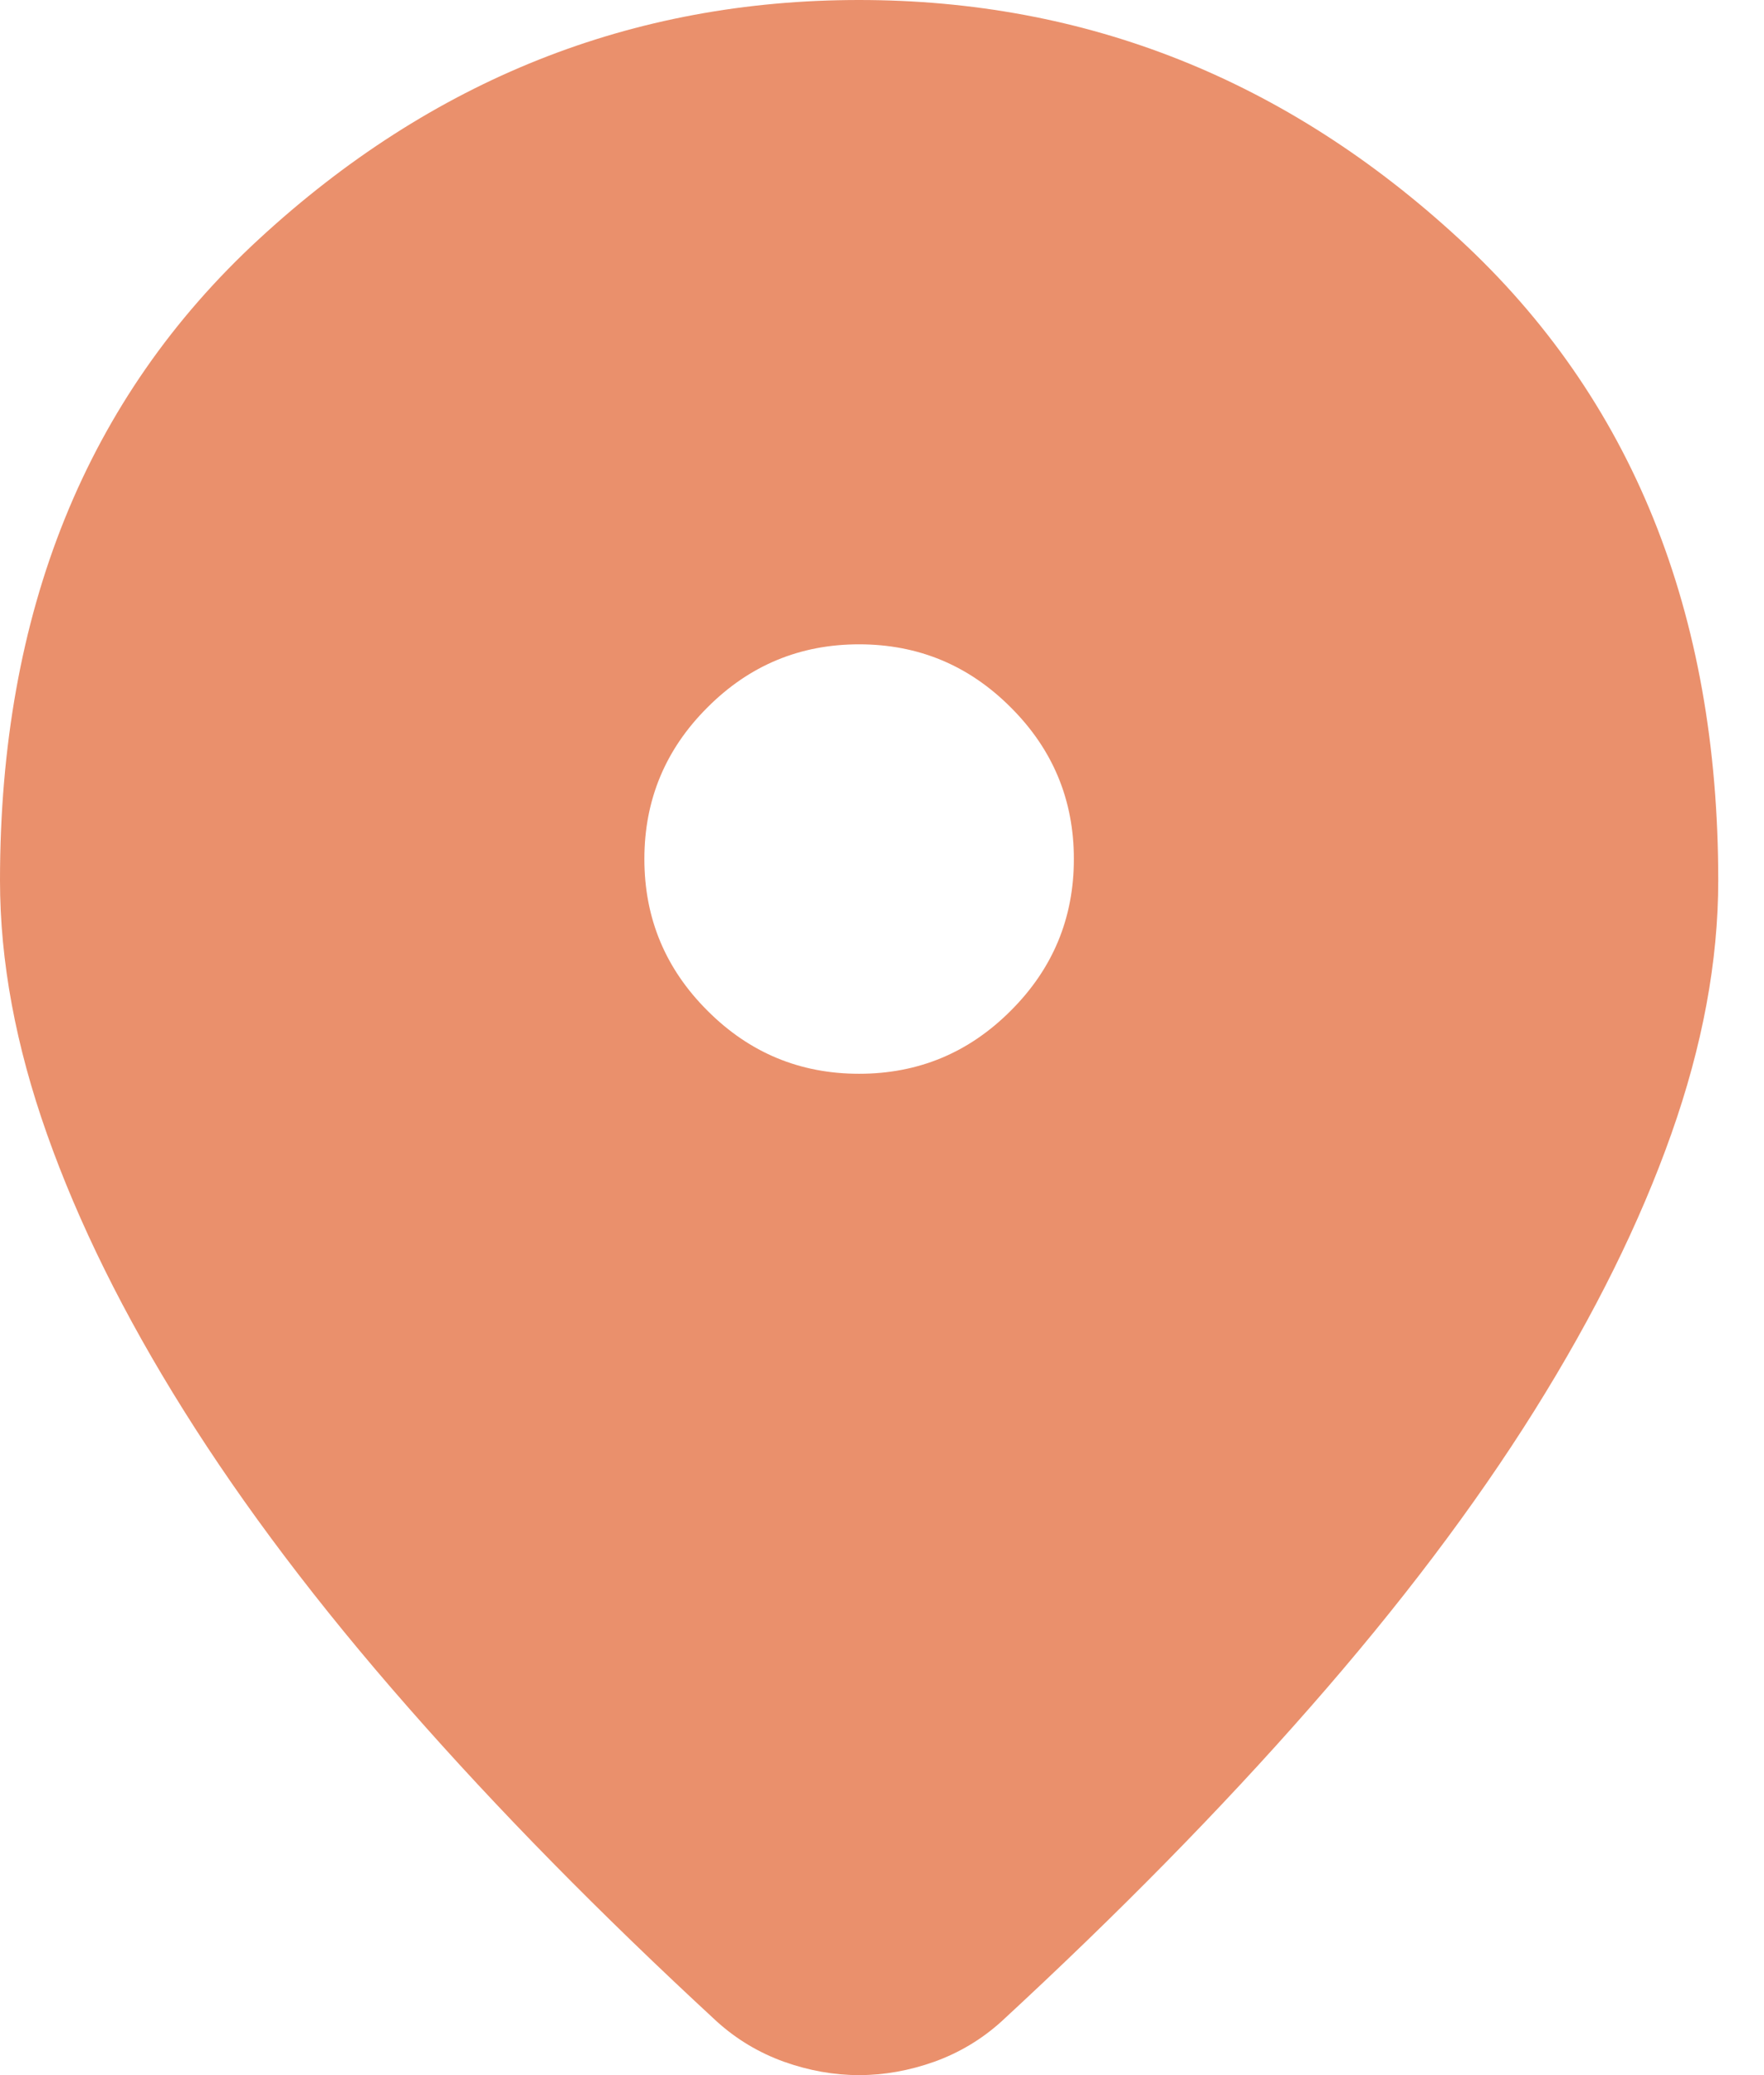 <svg width="17" height="20" viewBox="0 0 17 20" fill="none" xmlns="http://www.w3.org/2000/svg">
<path d="M8.279 20C8.038 20 7.796 19.957 7.555 19.871C7.314 19.784 7.098 19.655 6.908 19.483C5.787 18.448 4.795 17.439 3.933 16.455C3.07 15.472 2.35 14.519 1.772 13.596C1.194 12.674 0.755 11.785 0.453 10.931C0.151 10.078 0 9.263 0 8.486C0 5.899 0.832 3.838 2.497 2.303C4.161 0.768 6.089 0 8.279 0C10.47 0 12.398 0.768 14.062 2.303C15.727 3.838 16.559 5.899 16.559 8.486C16.559 9.263 16.408 10.078 16.106 10.931C15.804 11.785 15.364 12.674 14.787 13.596C14.209 14.519 13.489 15.472 12.626 16.455C11.764 17.439 10.772 18.448 9.651 19.483C9.461 19.655 9.245 19.784 9.004 19.871C8.762 19.957 8.521 20 8.279 20ZM8.279 10.349C8.849 10.349 9.336 10.147 9.741 9.741C10.147 9.336 10.349 8.849 10.349 8.279C10.349 7.71 10.147 7.223 9.741 6.818C9.336 6.412 8.849 6.21 8.279 6.21C7.71 6.21 7.223 6.412 6.818 6.818C6.412 7.223 6.21 7.71 6.21 8.279C6.21 8.849 6.412 9.336 6.818 9.741C7.223 10.147 7.71 10.349 8.279 10.349Z" fill="#EA906C"/>
</svg>

